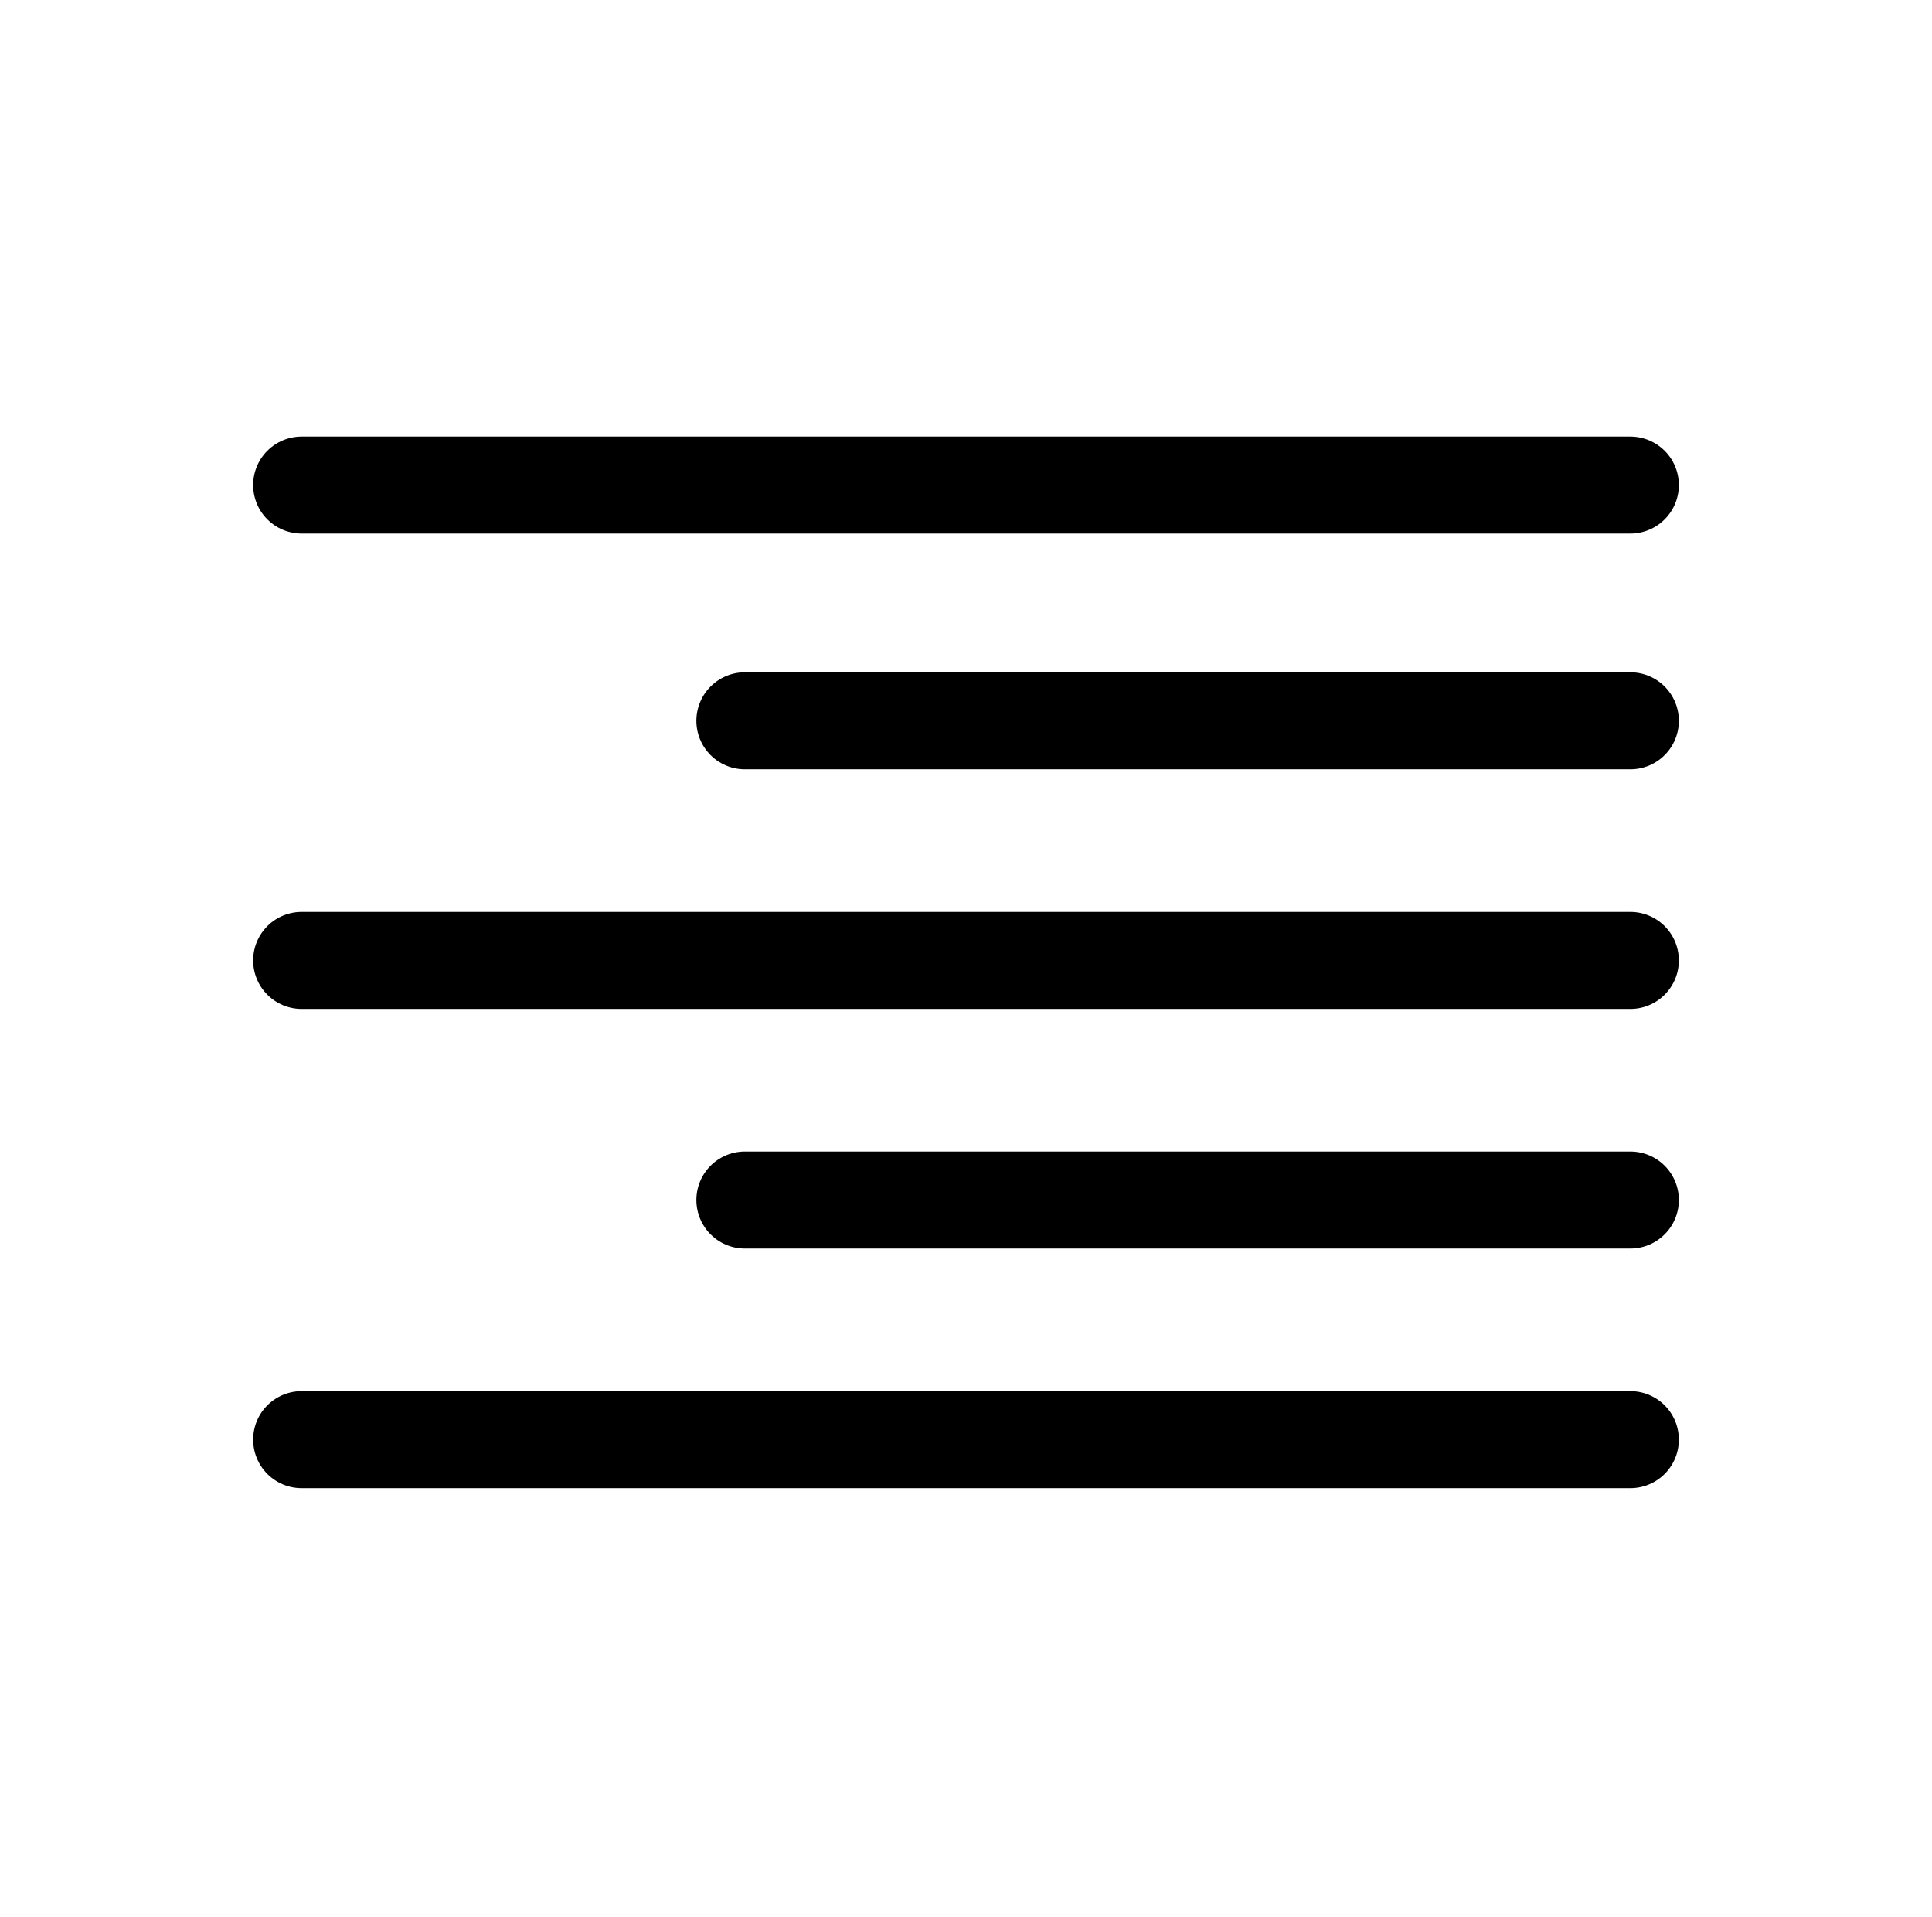 <svg xmlns="http://www.w3.org/2000/svg" viewBox="0 0 19.92 19.76"><title>icon-text-align-right</title><g id="Warstwa_2" data-name="Warstwa 2"><g id="svg14"><g id="Warstwa_2-2" data-name="Warstwa 2-2"><polygon id="polygon8" points="19.92 0 19.92 19.76 0 19.76 0 0 19.92 0" style="fill:#fff;fill-rule:evenodd"/><path id="path10" d="M16.81,5H3.11m13.7,2.43H7.68m9.13,2.47H3.11m13.7,2.47H7.68m9.13,2.47H3.11" style="fill:none;stroke:#000;stroke-linecap:round;stroke-linejoin:round"/></g></g></g></svg>